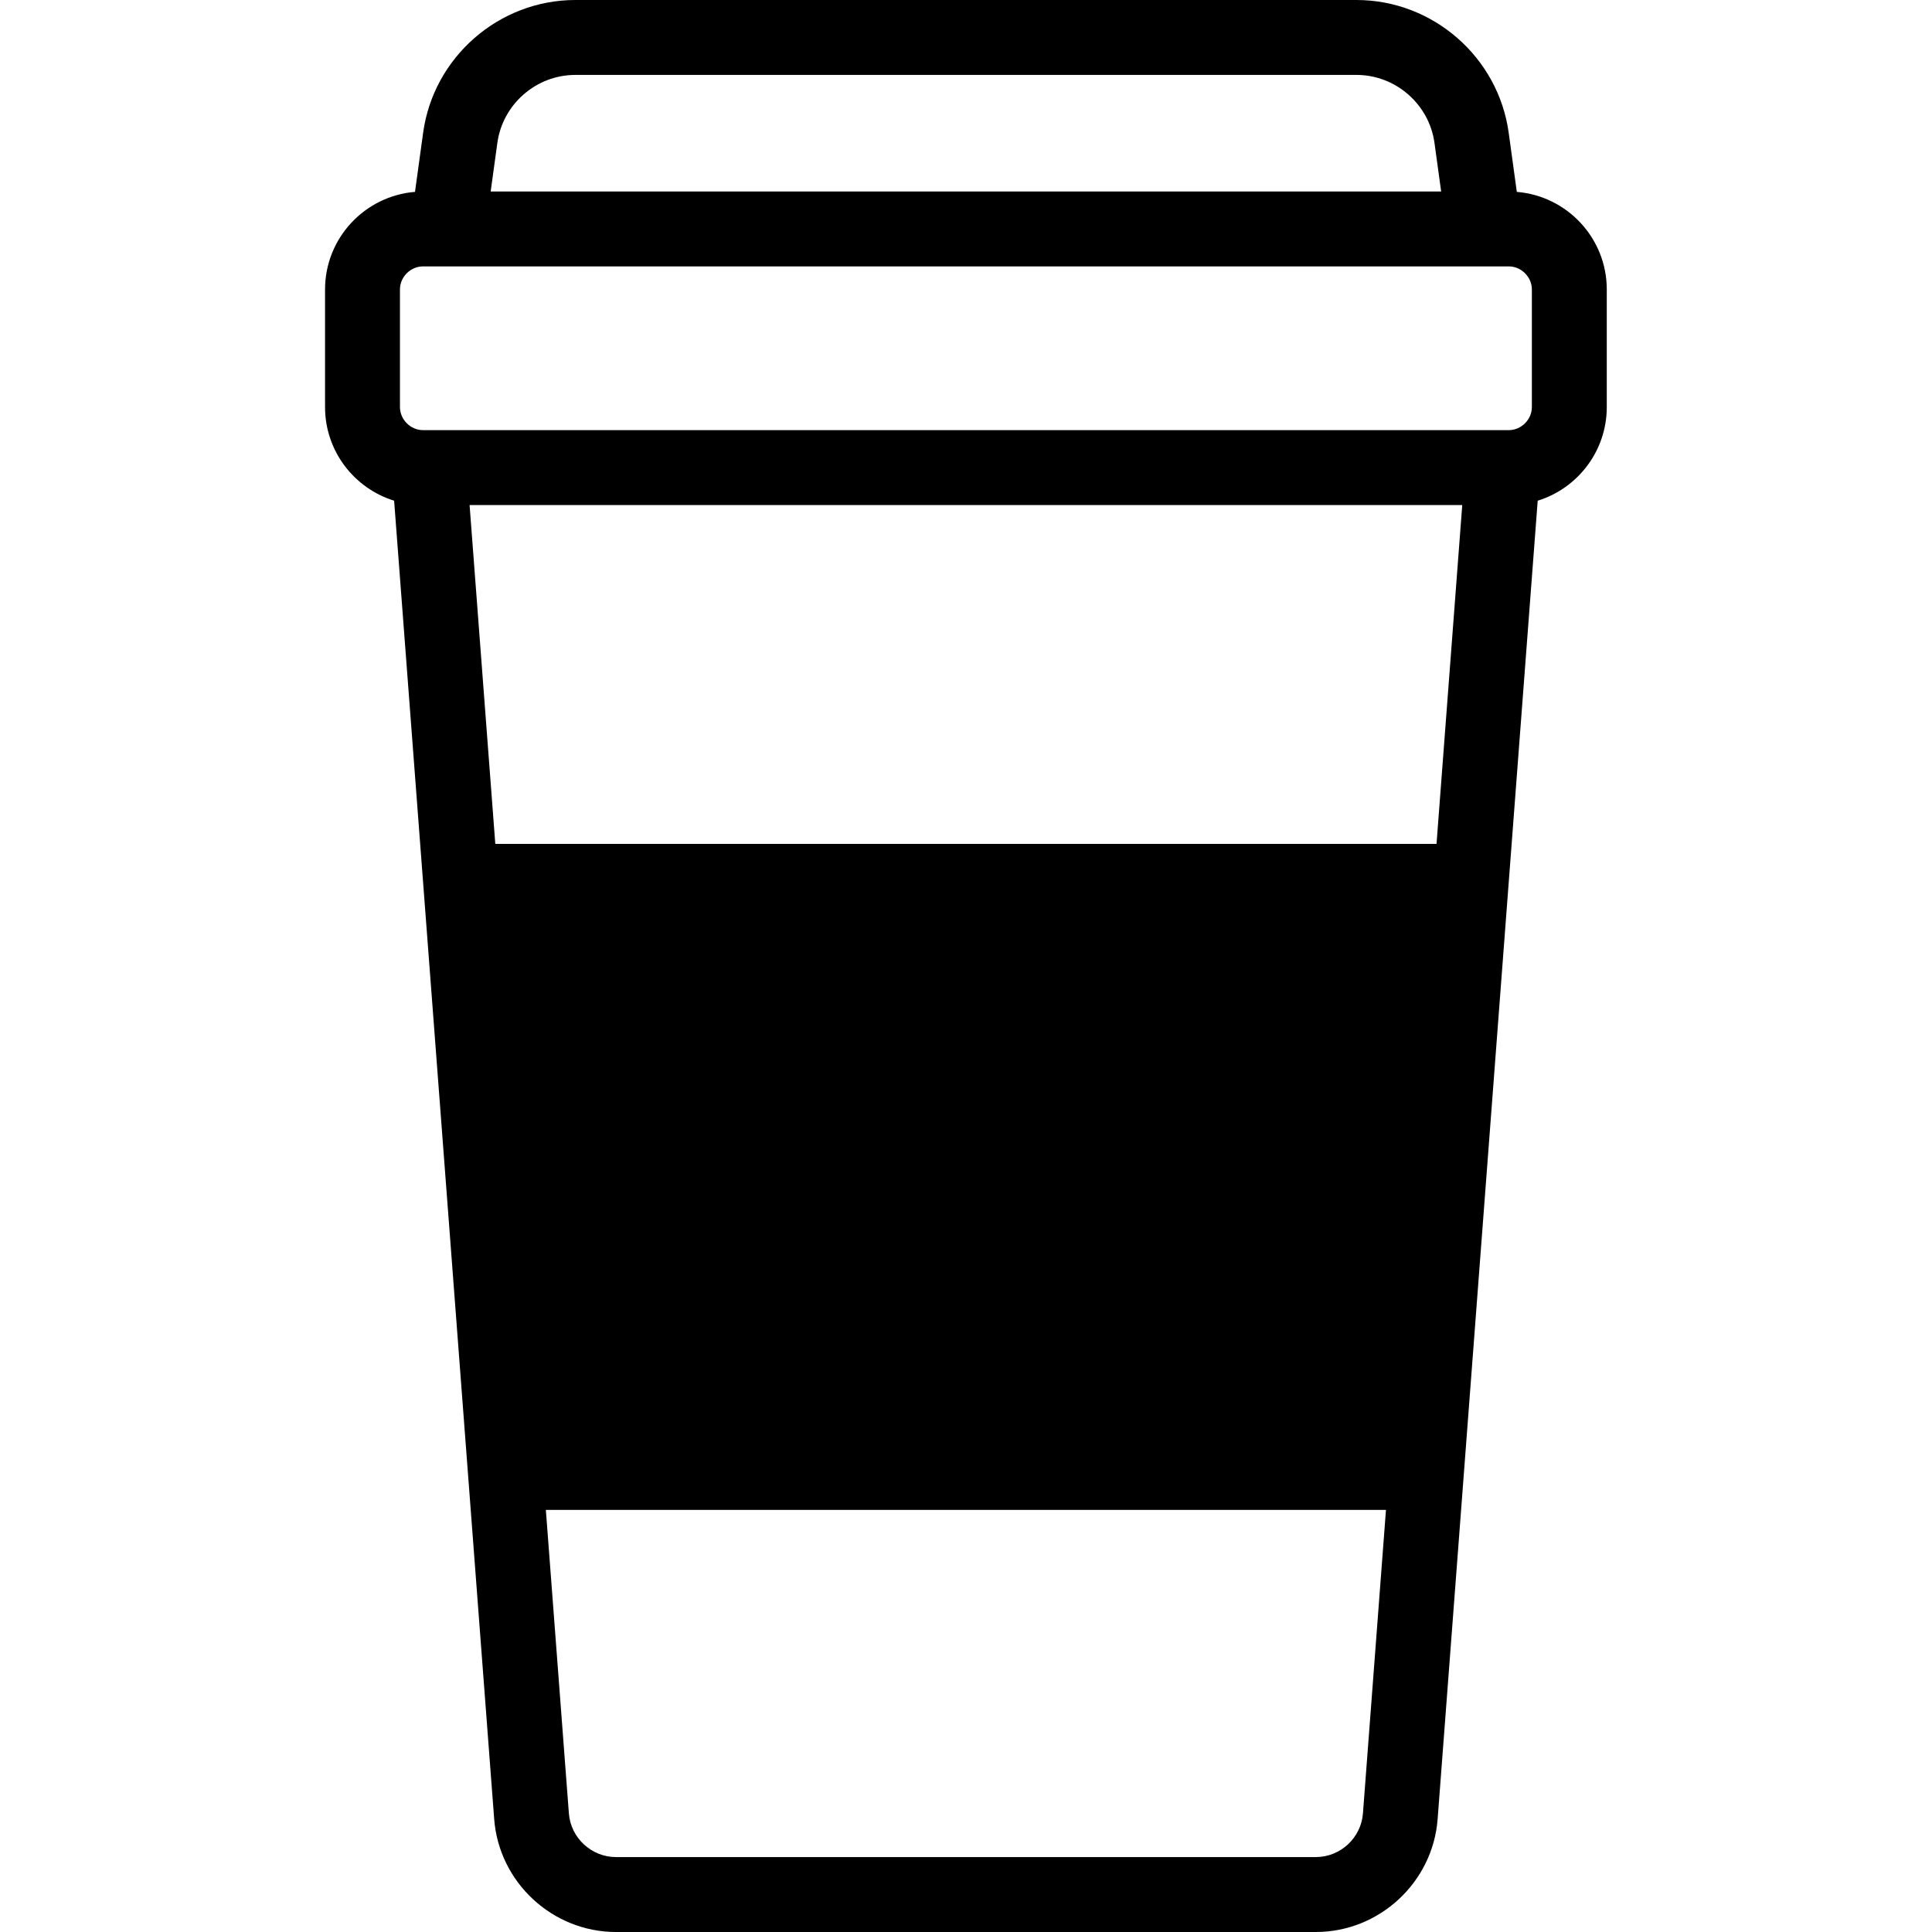 <svg xmlns="http://www.w3.org/2000/svg" xmlns:xlink="http://www.w3.org/1999/xlink" width="1080" zoomAndPan="magnify" viewBox="0 0 810 810" height="1080" preserveAspectRatio="xMidYMid meet" version="1.0"><path fill="#000000" d="M 635.934 80.449 L 632.527 55.664 C 628.168 23.93 600.73 0 568.707 0 L 241.215 0 C 209.191 0 181.754 23.93 177.398 55.66 L 173.992 80.445 C 152.914 82.164 136.277 99.836 136.277 121.359 L 136.277 170.664 C 136.277 189.102 148.484 204.738 165.238 209.918 L 175.754 348.453 L 198.27 645.133 L 207.191 762.656 C 209.207 789.203 231.637 810 258.254 810 L 551.672 810 C 578.293 810 600.719 789.203 602.734 762.656 L 611.656 645.133 L 634.172 348.453 L 644.688 209.922 C 661.441 204.742 673.648 189.105 673.648 170.668 L 673.648 121.359 C 673.648 99.836 657.012 82.168 635.934 80.449 Z M 241.215 31.41 L 568.707 31.41 C 585.117 31.41 599.18 43.676 601.418 59.941 L 604.211 80.277 L 205.719 80.277 L 208.512 59.941 C 210.746 43.676 224.805 31.41 241.215 31.41 Z M 167.68 121.359 C 167.68 116.117 172.105 111.691 177.348 111.691 L 632.578 111.691 C 637.812 111.691 642.242 116.117 642.242 121.359 L 642.242 170.664 C 642.242 175.902 637.816 180.332 632.578 180.332 L 177.352 180.332 C 172.109 180.332 167.684 175.902 167.684 170.664 L 167.684 121.359 Z M 571.422 760.277 C 570.645 770.543 561.969 778.586 551.676 778.586 L 258.254 778.586 C 247.957 778.586 239.281 770.539 238.504 760.273 L 229.77 645.129 L 228.848 633.035 L 581.074 633.035 L 580.156 645.129 Z M 602.27 353.809 L 207.656 353.809 L 207.25 348.449 L 196.875 211.742 L 613.055 211.742 L 602.676 348.449 Z M 602.27 353.809 " fill-opacity="1" fill-rule="nonzero"/></svg>